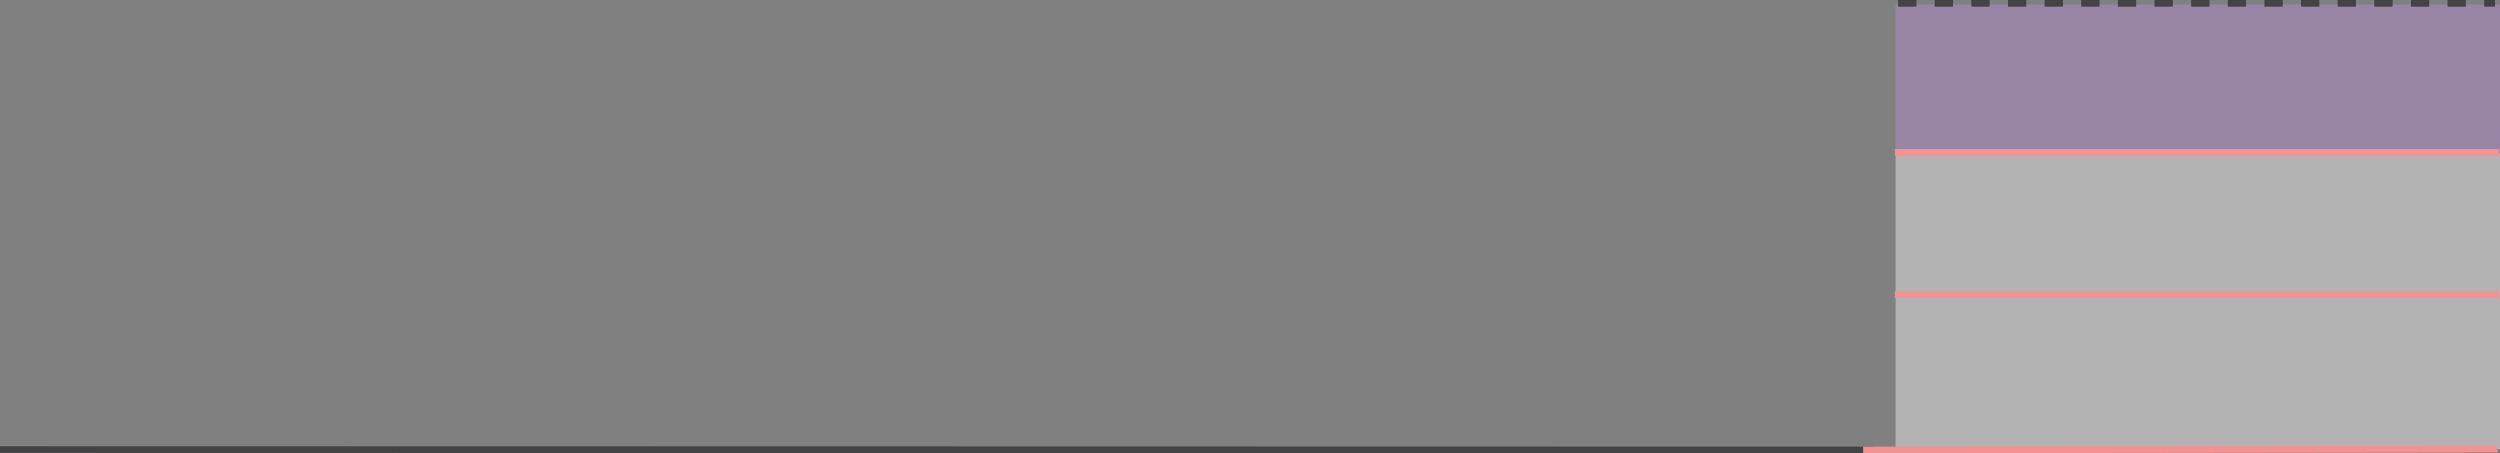 <svg xmlns="http://www.w3.org/2000/svg" width="1501.5" height="272.25" viewBox="0 0 1501.5 272.25" preserveAspectRatio="none">
  <rect x="0" y="0" width="1501.5" height="272.25" fill="#808080" stroke="none"/>
  <rect id="Rectángulo_699" data-name="Rectángulo 699" width="363" height="178" transform="translate(1138.5 91.75)" fill="#fff" opacity="0.4"/>
  <rect id="Rectángulo_700" data-name="Rectángulo 700" width="363" height="89" transform="translate(1138.5 2.75)" fill="#BF8CDE" opacity="0.4"/>
  <line id="Línea_31" data-name="Línea 31" x2="358.5" transform="translate(1140 2)" fill="none" stroke="#434244" stroke-width="4" opacity="1" stroke-dasharray="11"/>
  <line id="Línea_30" data-name="Línea 30" x2="363" transform="translate(1138 177)" fill="none" stroke="#F59191" stroke-width="4"/>
  <line id="Línea_32" data-name="Línea 32" x2="363" transform="translate(1138 91.5)" fill="none" stroke="#F59191" stroke-width="4"/>
  <line id="Línea_27" data-name="Línea 27" x2="1125" y2="0.25" transform="translate(0 270)" fill="none" stroke="#434244" stroke-width="4"/>
  <line id="Línea_29" data-name="Línea 29" y1="0.5" x2="381" transform="translate(1119 269.75)" fill="none" stroke="#F59191" stroke-width="4"/>
</svg>
